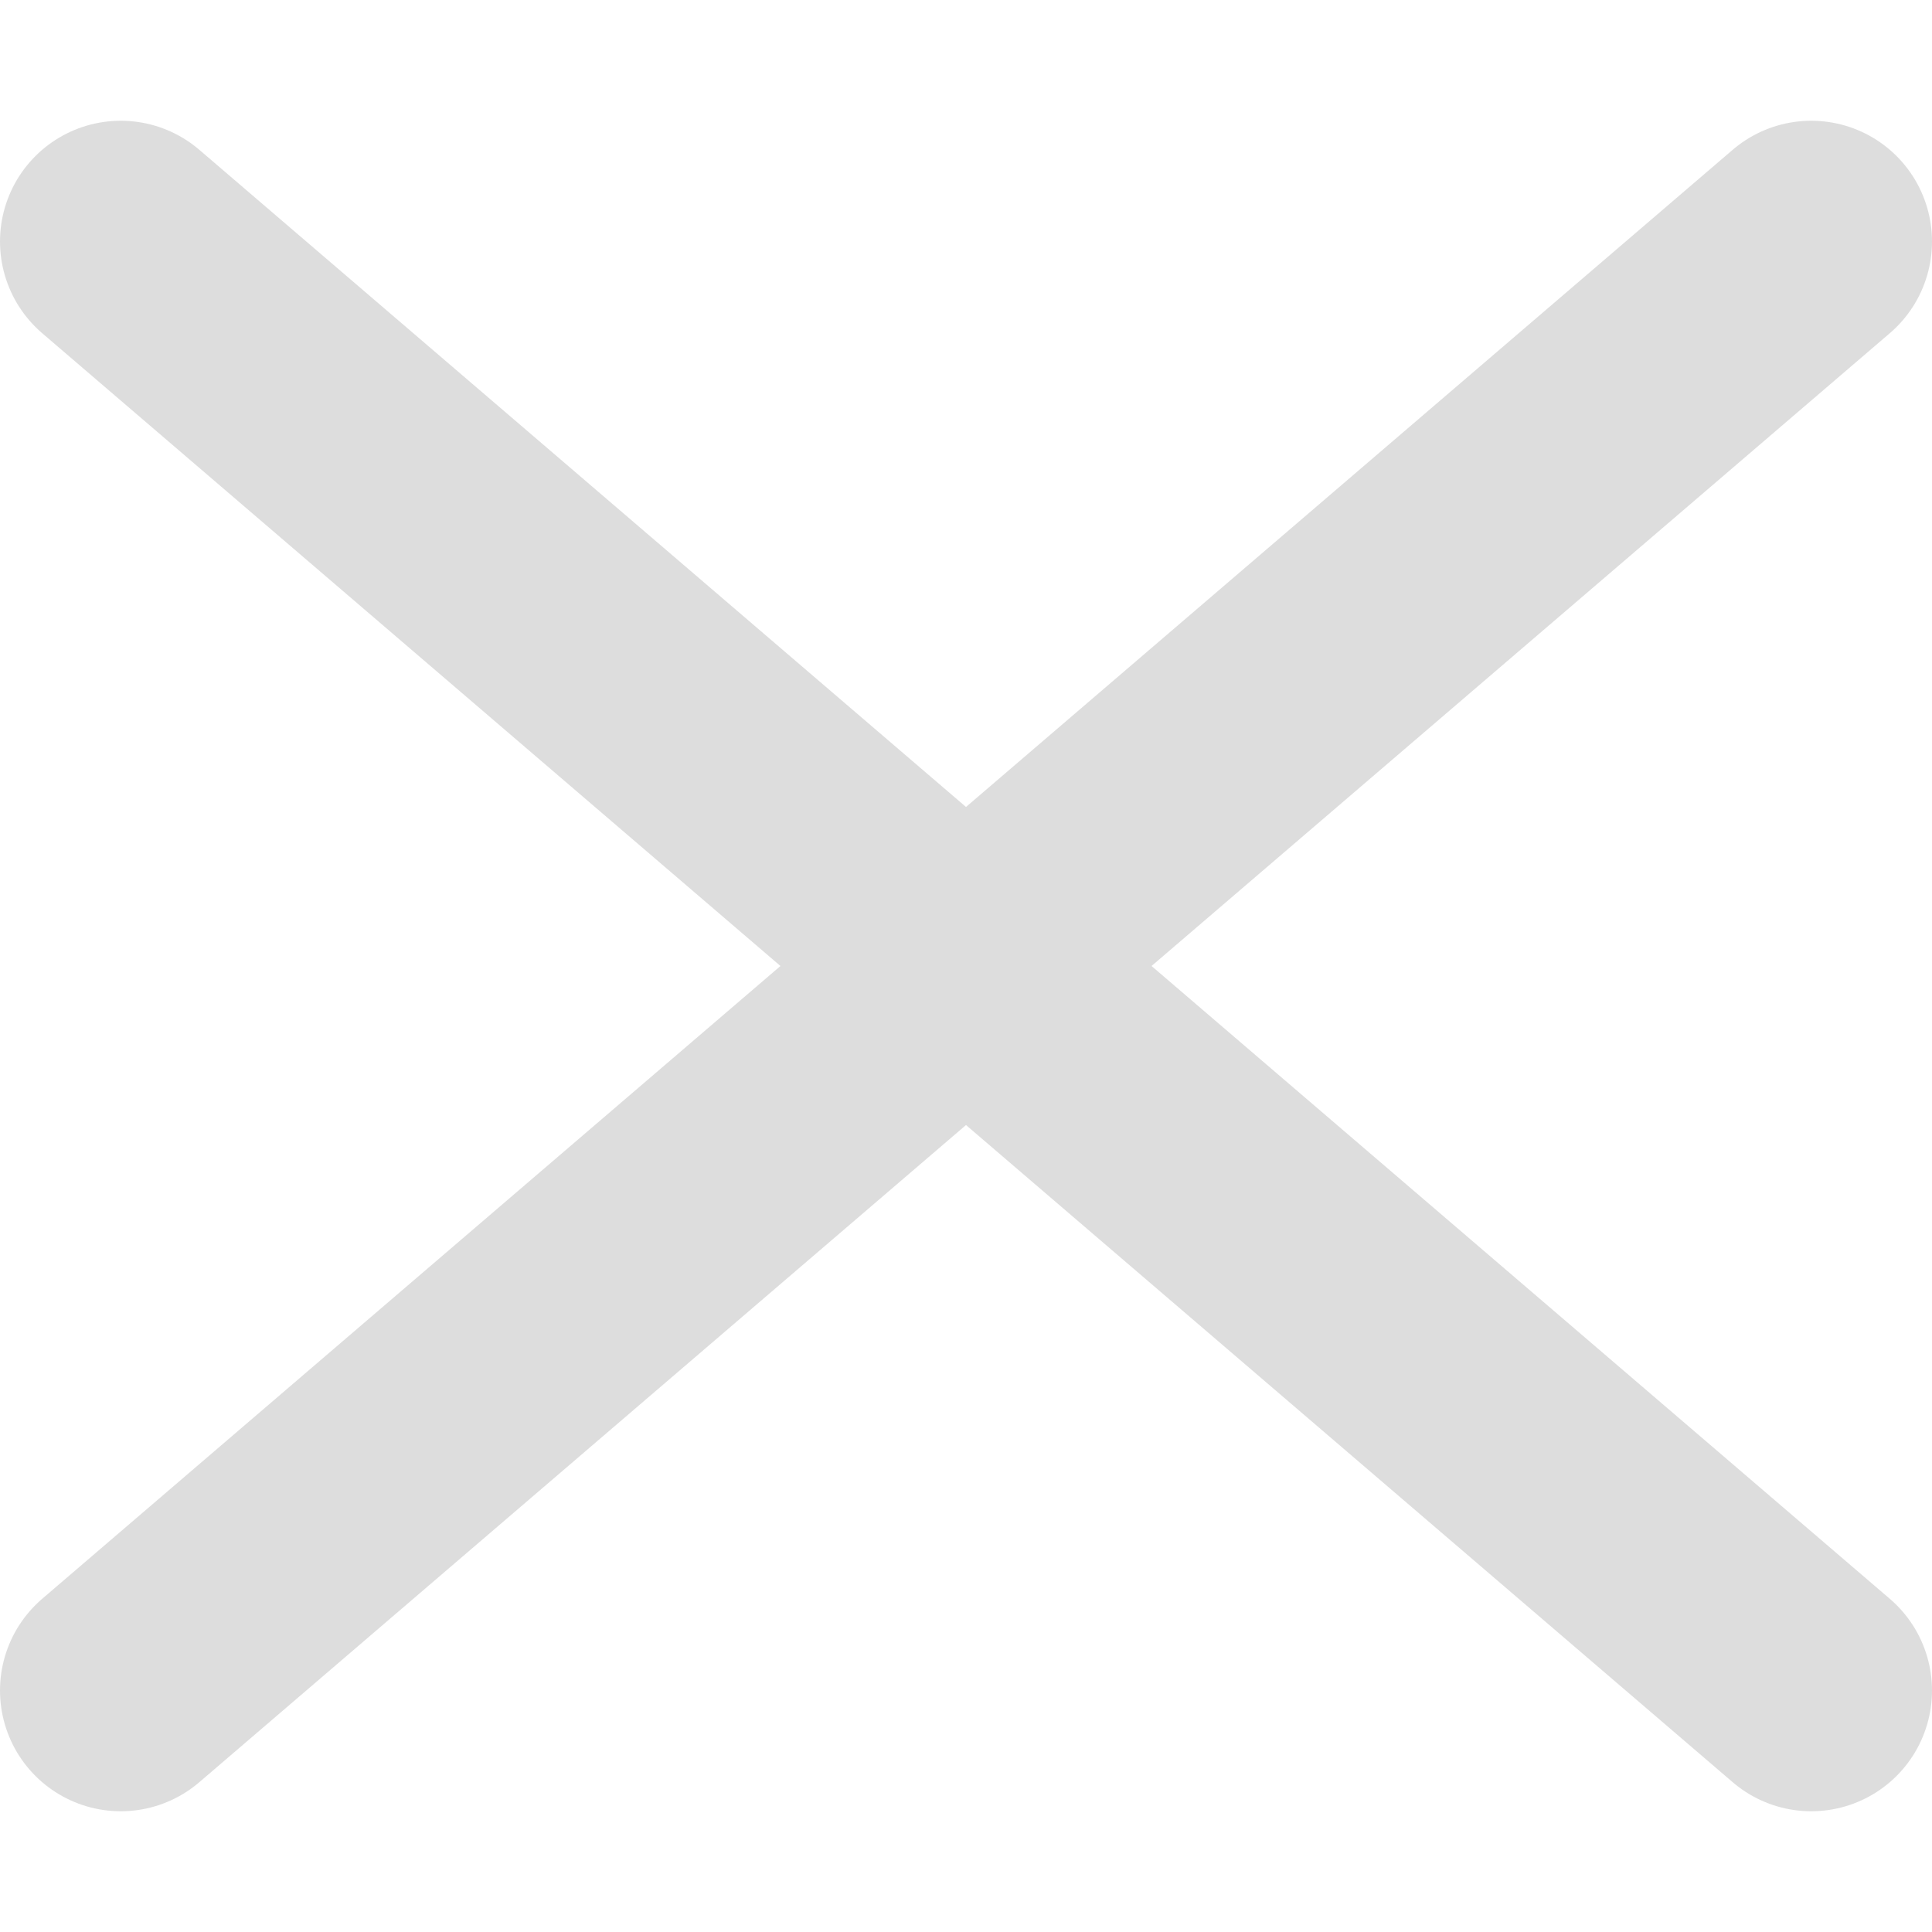 <svg width="16" height="16" version="1.1" viewBox="0 0 16 16" xmlns="http://www.w3.org/2000/svg">
 <path d="m1 2 14 12m-14 0 14-12" stroke="#ddd" stroke-linecap="round" stroke-linejoin="round" stroke-width="2"/>
</svg>

